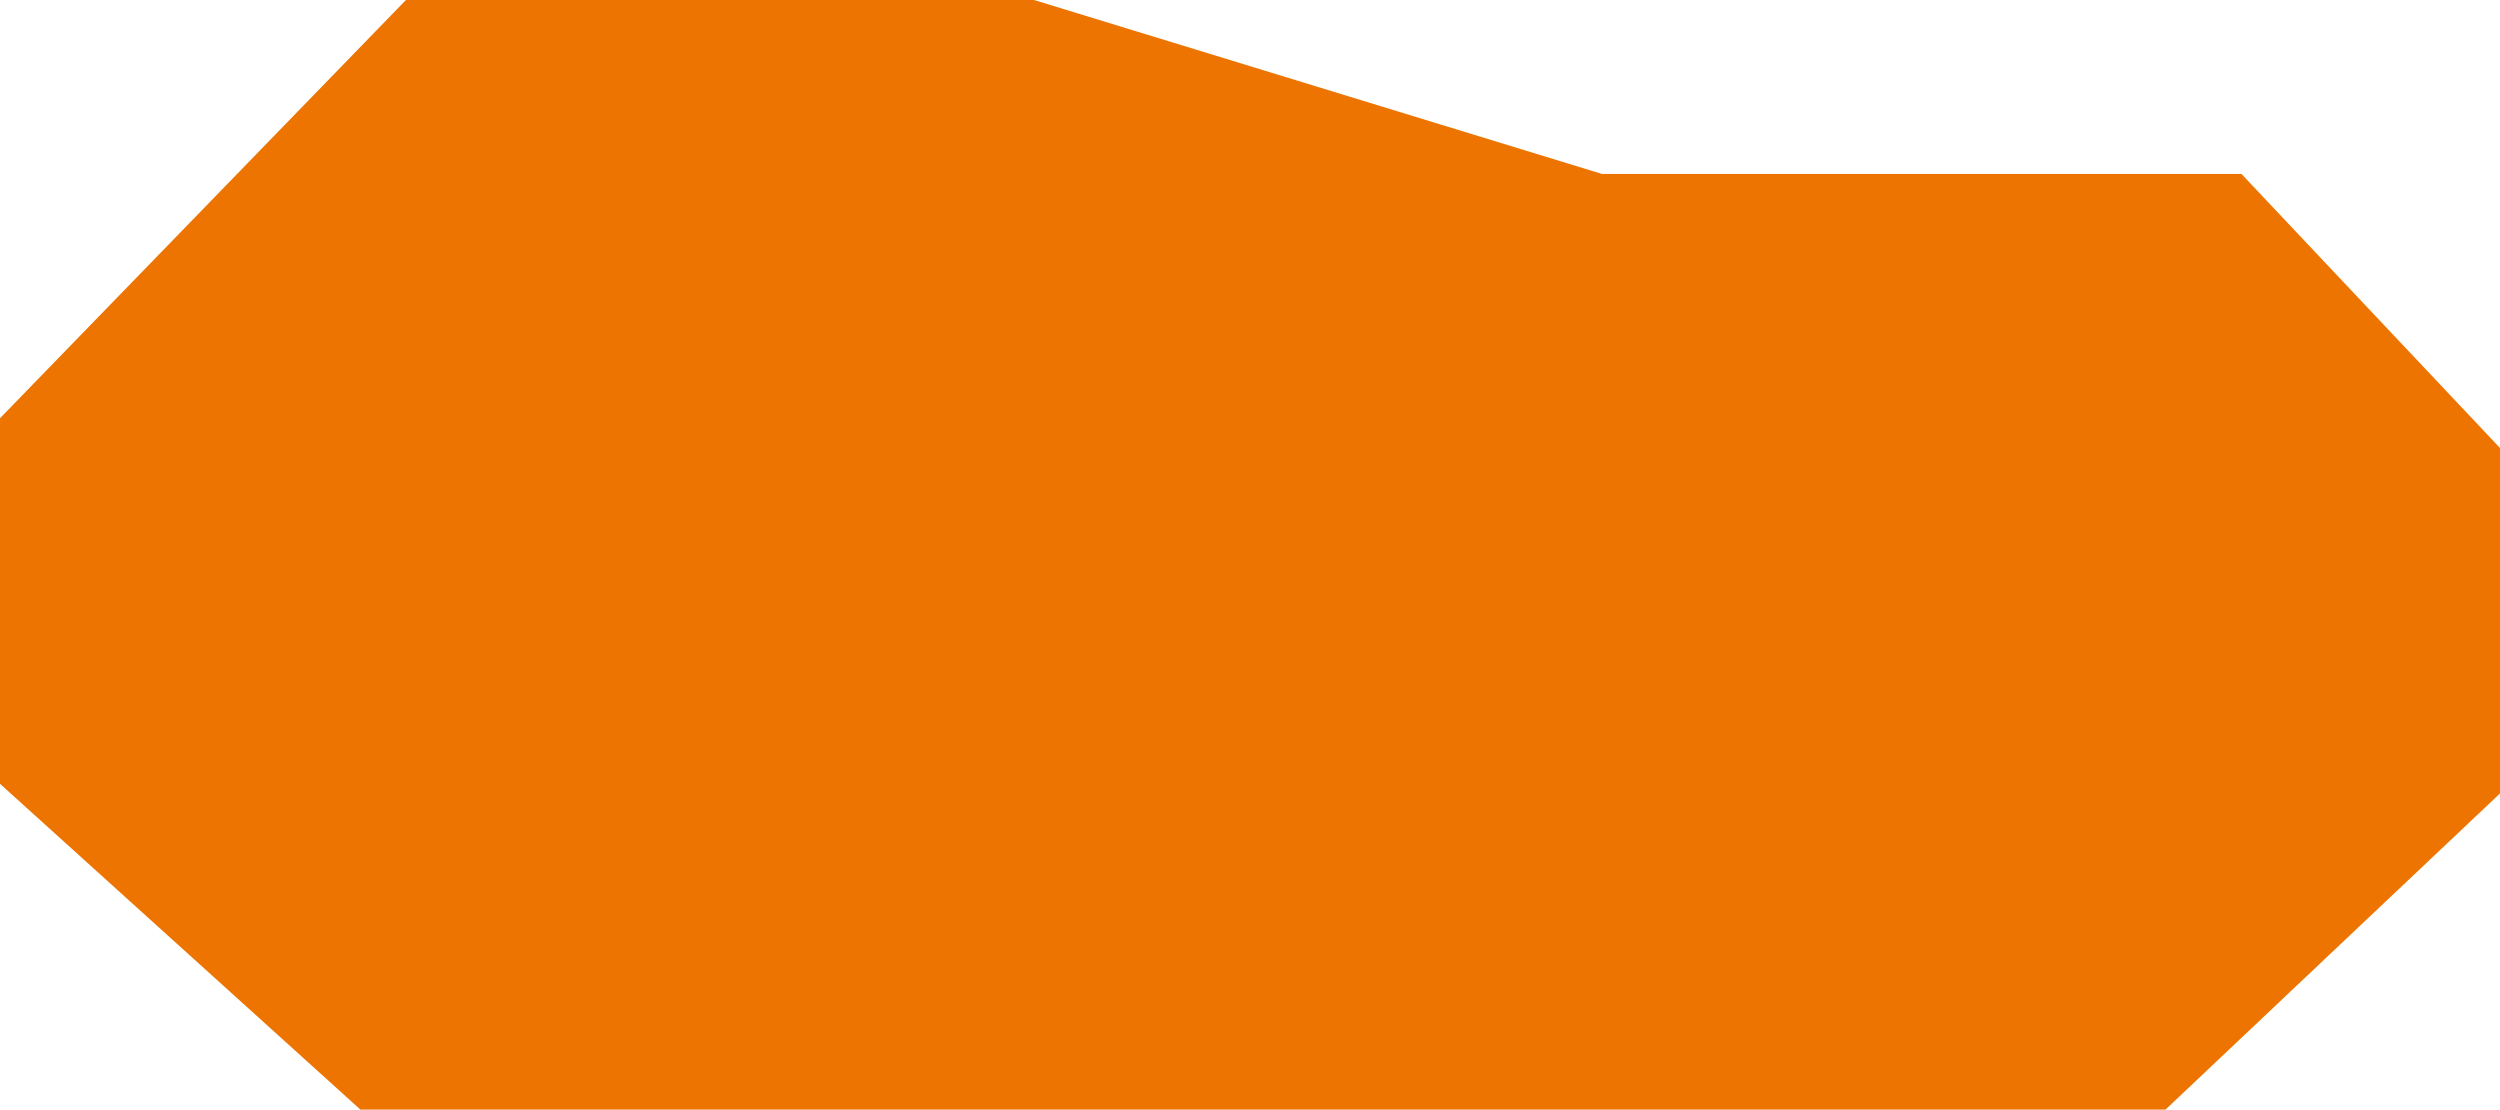 <?xml version="1.0" encoding="UTF-8"?> <svg xmlns="http://www.w3.org/2000/svg" width="552" height="245" viewBox="0 0 552 245" fill="none"><path fill-rule="evenodd" clip-rule="evenodd" d="M228.309 0H89.631L5.72205e-06 92.35L0 173.066L79.579 245L478.142 245L552 175.189V98.915L494.912 38.408H353.721L228.309 0Z" fill="#ED7400"></path></svg> 